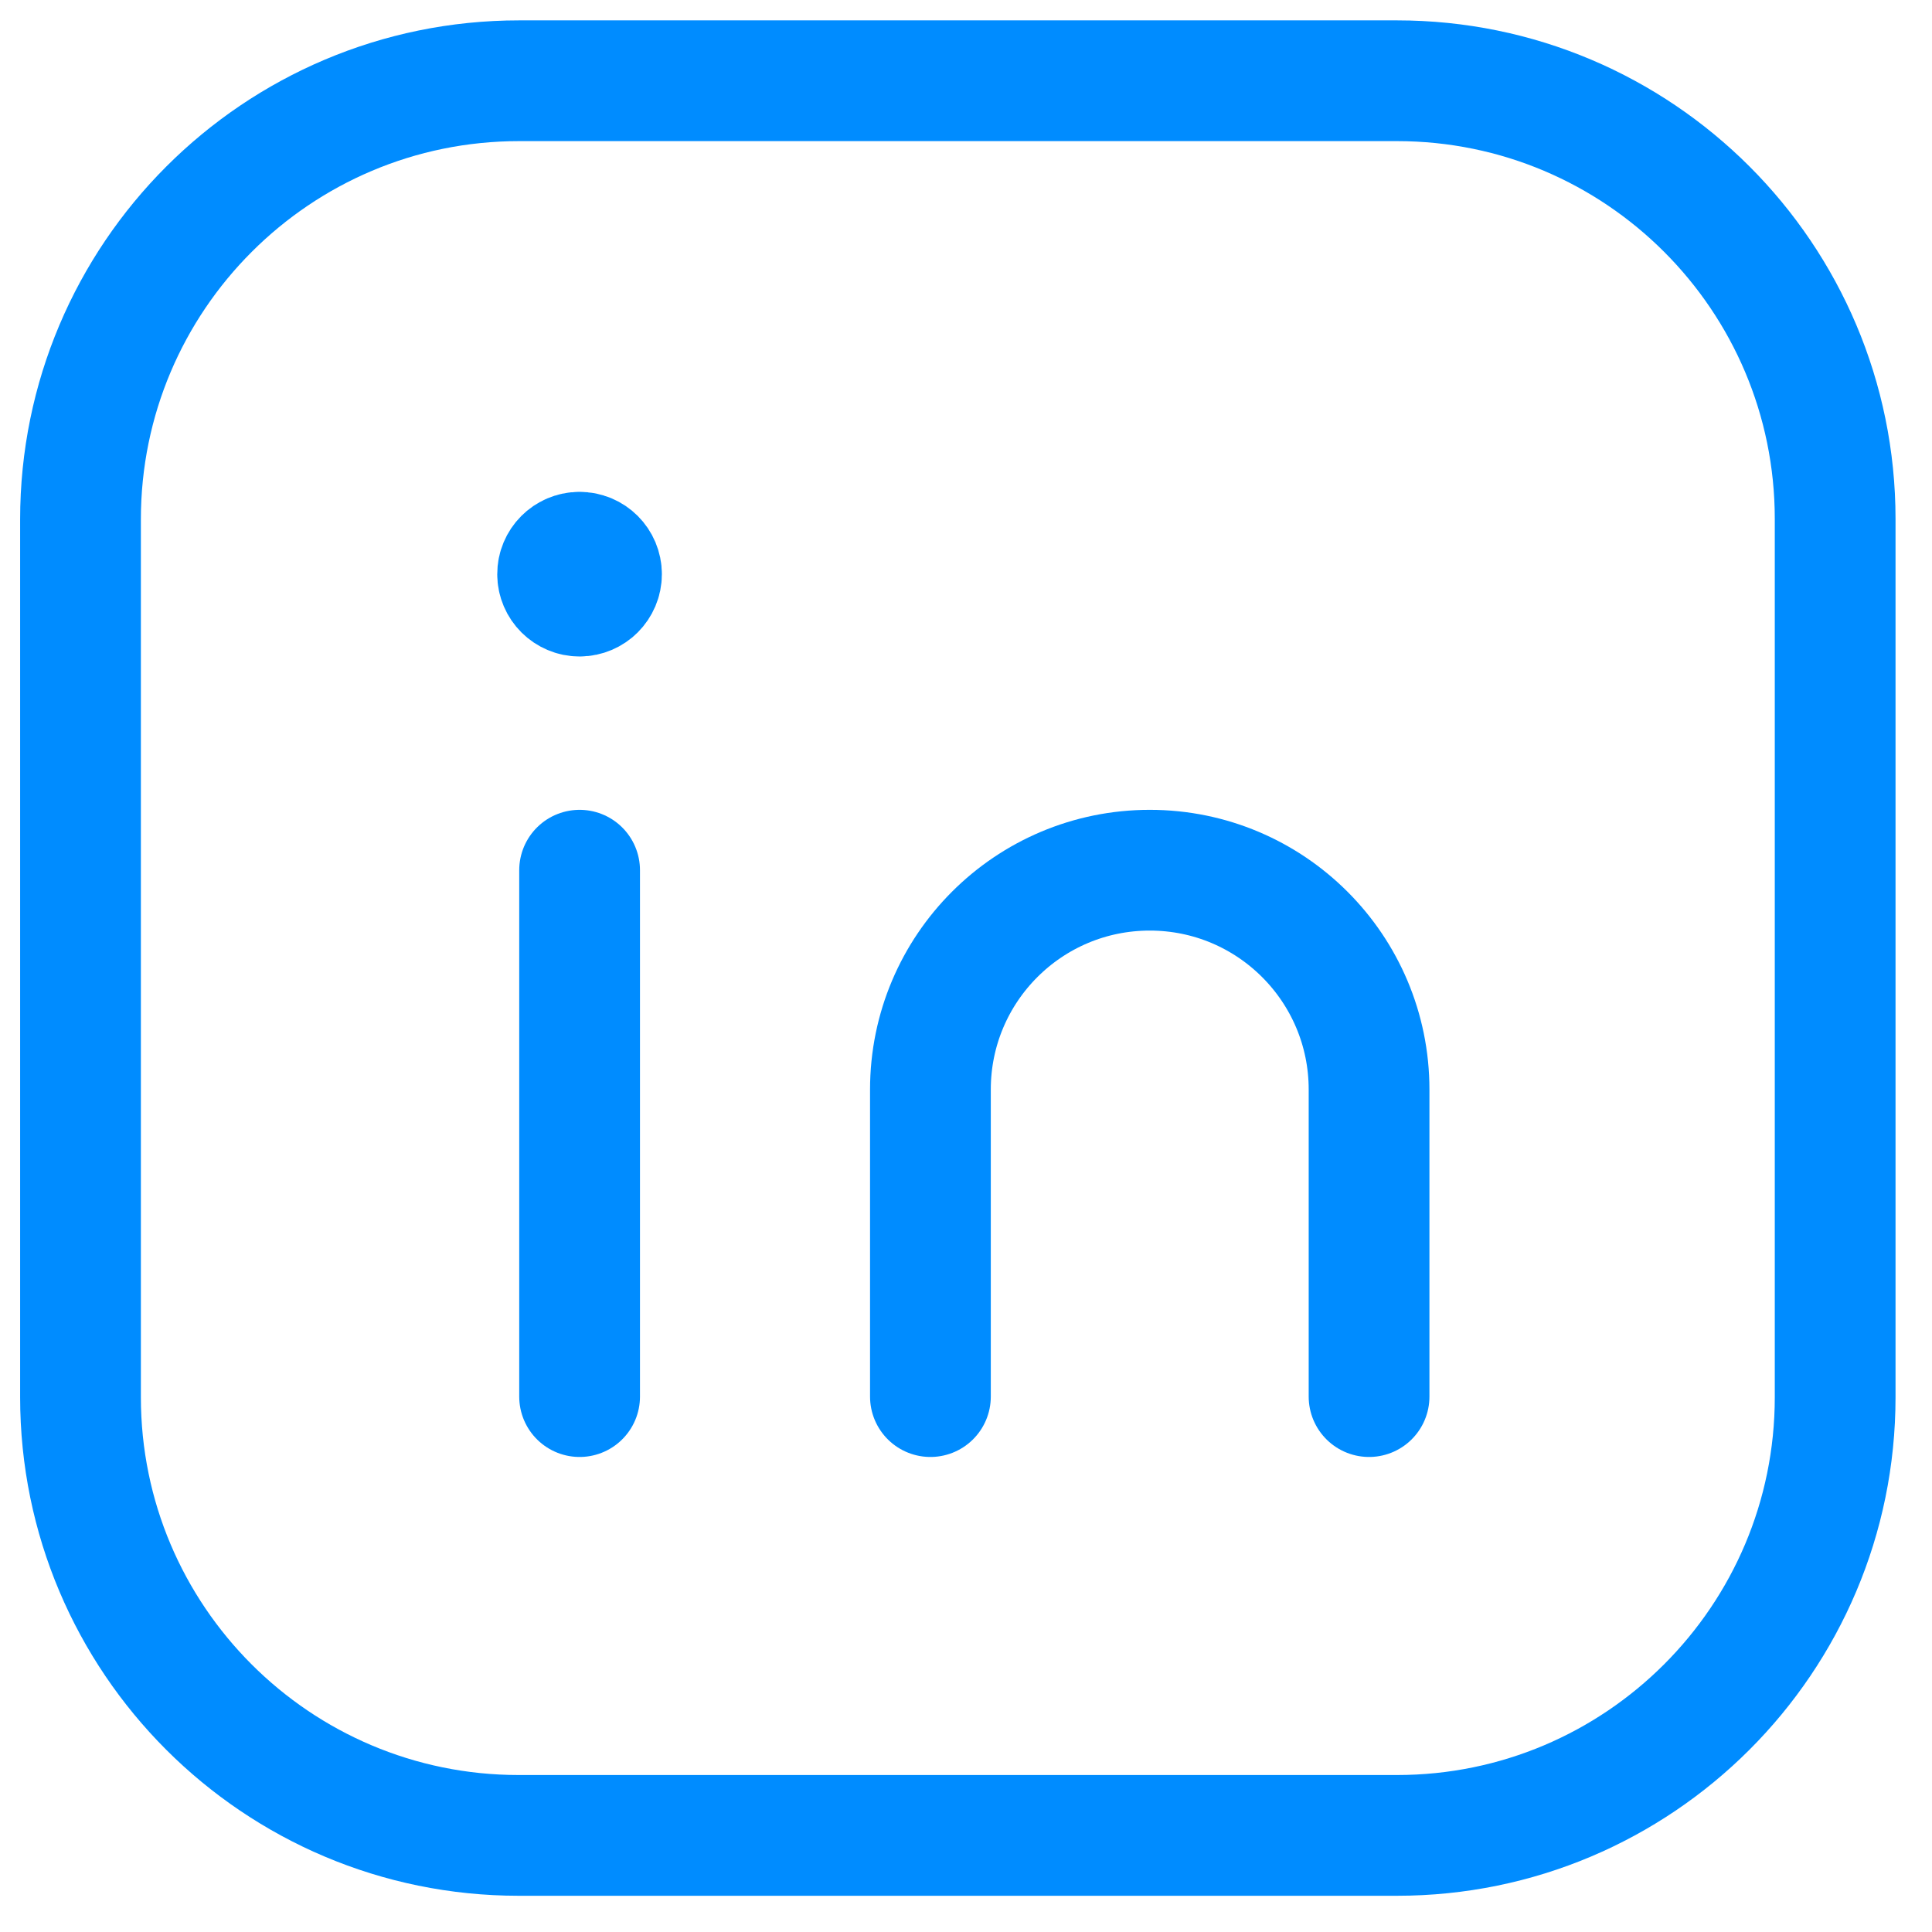 <svg xmlns="http://www.w3.org/2000/svg" width="24" height="24" viewBox="0 0 24 24" fill="none"><path fill-rule="evenodd" clip-rule="evenodd" d="M6.449 1.003H17.353C20.359 1.003 22.797 3.441 22.797 6.447V17.357C22.797 20.362 20.359 22.8 17.353 22.8H6.444C3.438 22.8 1 20.362 1 17.356V6.452C1 3.443 3.44 1.003 6.449 1.003V1.003Z" stroke="#008CFF" stroke-width="1.5" stroke-linecap="round" stroke-linejoin="round"></path><path d="M7.2 10.81V17.349" stroke="#008CFF" stroke-width="1.5" stroke-linecap="round" stroke-linejoin="round"></path><path d="M11.558 17.349V13.535C11.558 12.03 12.777 10.81 14.283 10.81C15.788 10.81 17.007 12.03 17.007 13.535V17.349" stroke="#008CFF" stroke-width="1.5" stroke-linecap="round" stroke-linejoin="round"></path><path d="M7.199 6.86C7.048 6.86 6.926 6.983 6.927 7.133C6.927 7.283 7.05 7.405 7.2 7.405C7.35 7.405 7.472 7.283 7.472 7.133C7.472 6.981 7.35 6.86 7.199 6.86" stroke="#008CFF" stroke-width="1.5" stroke-linecap="round" stroke-linejoin="round"></path></svg>